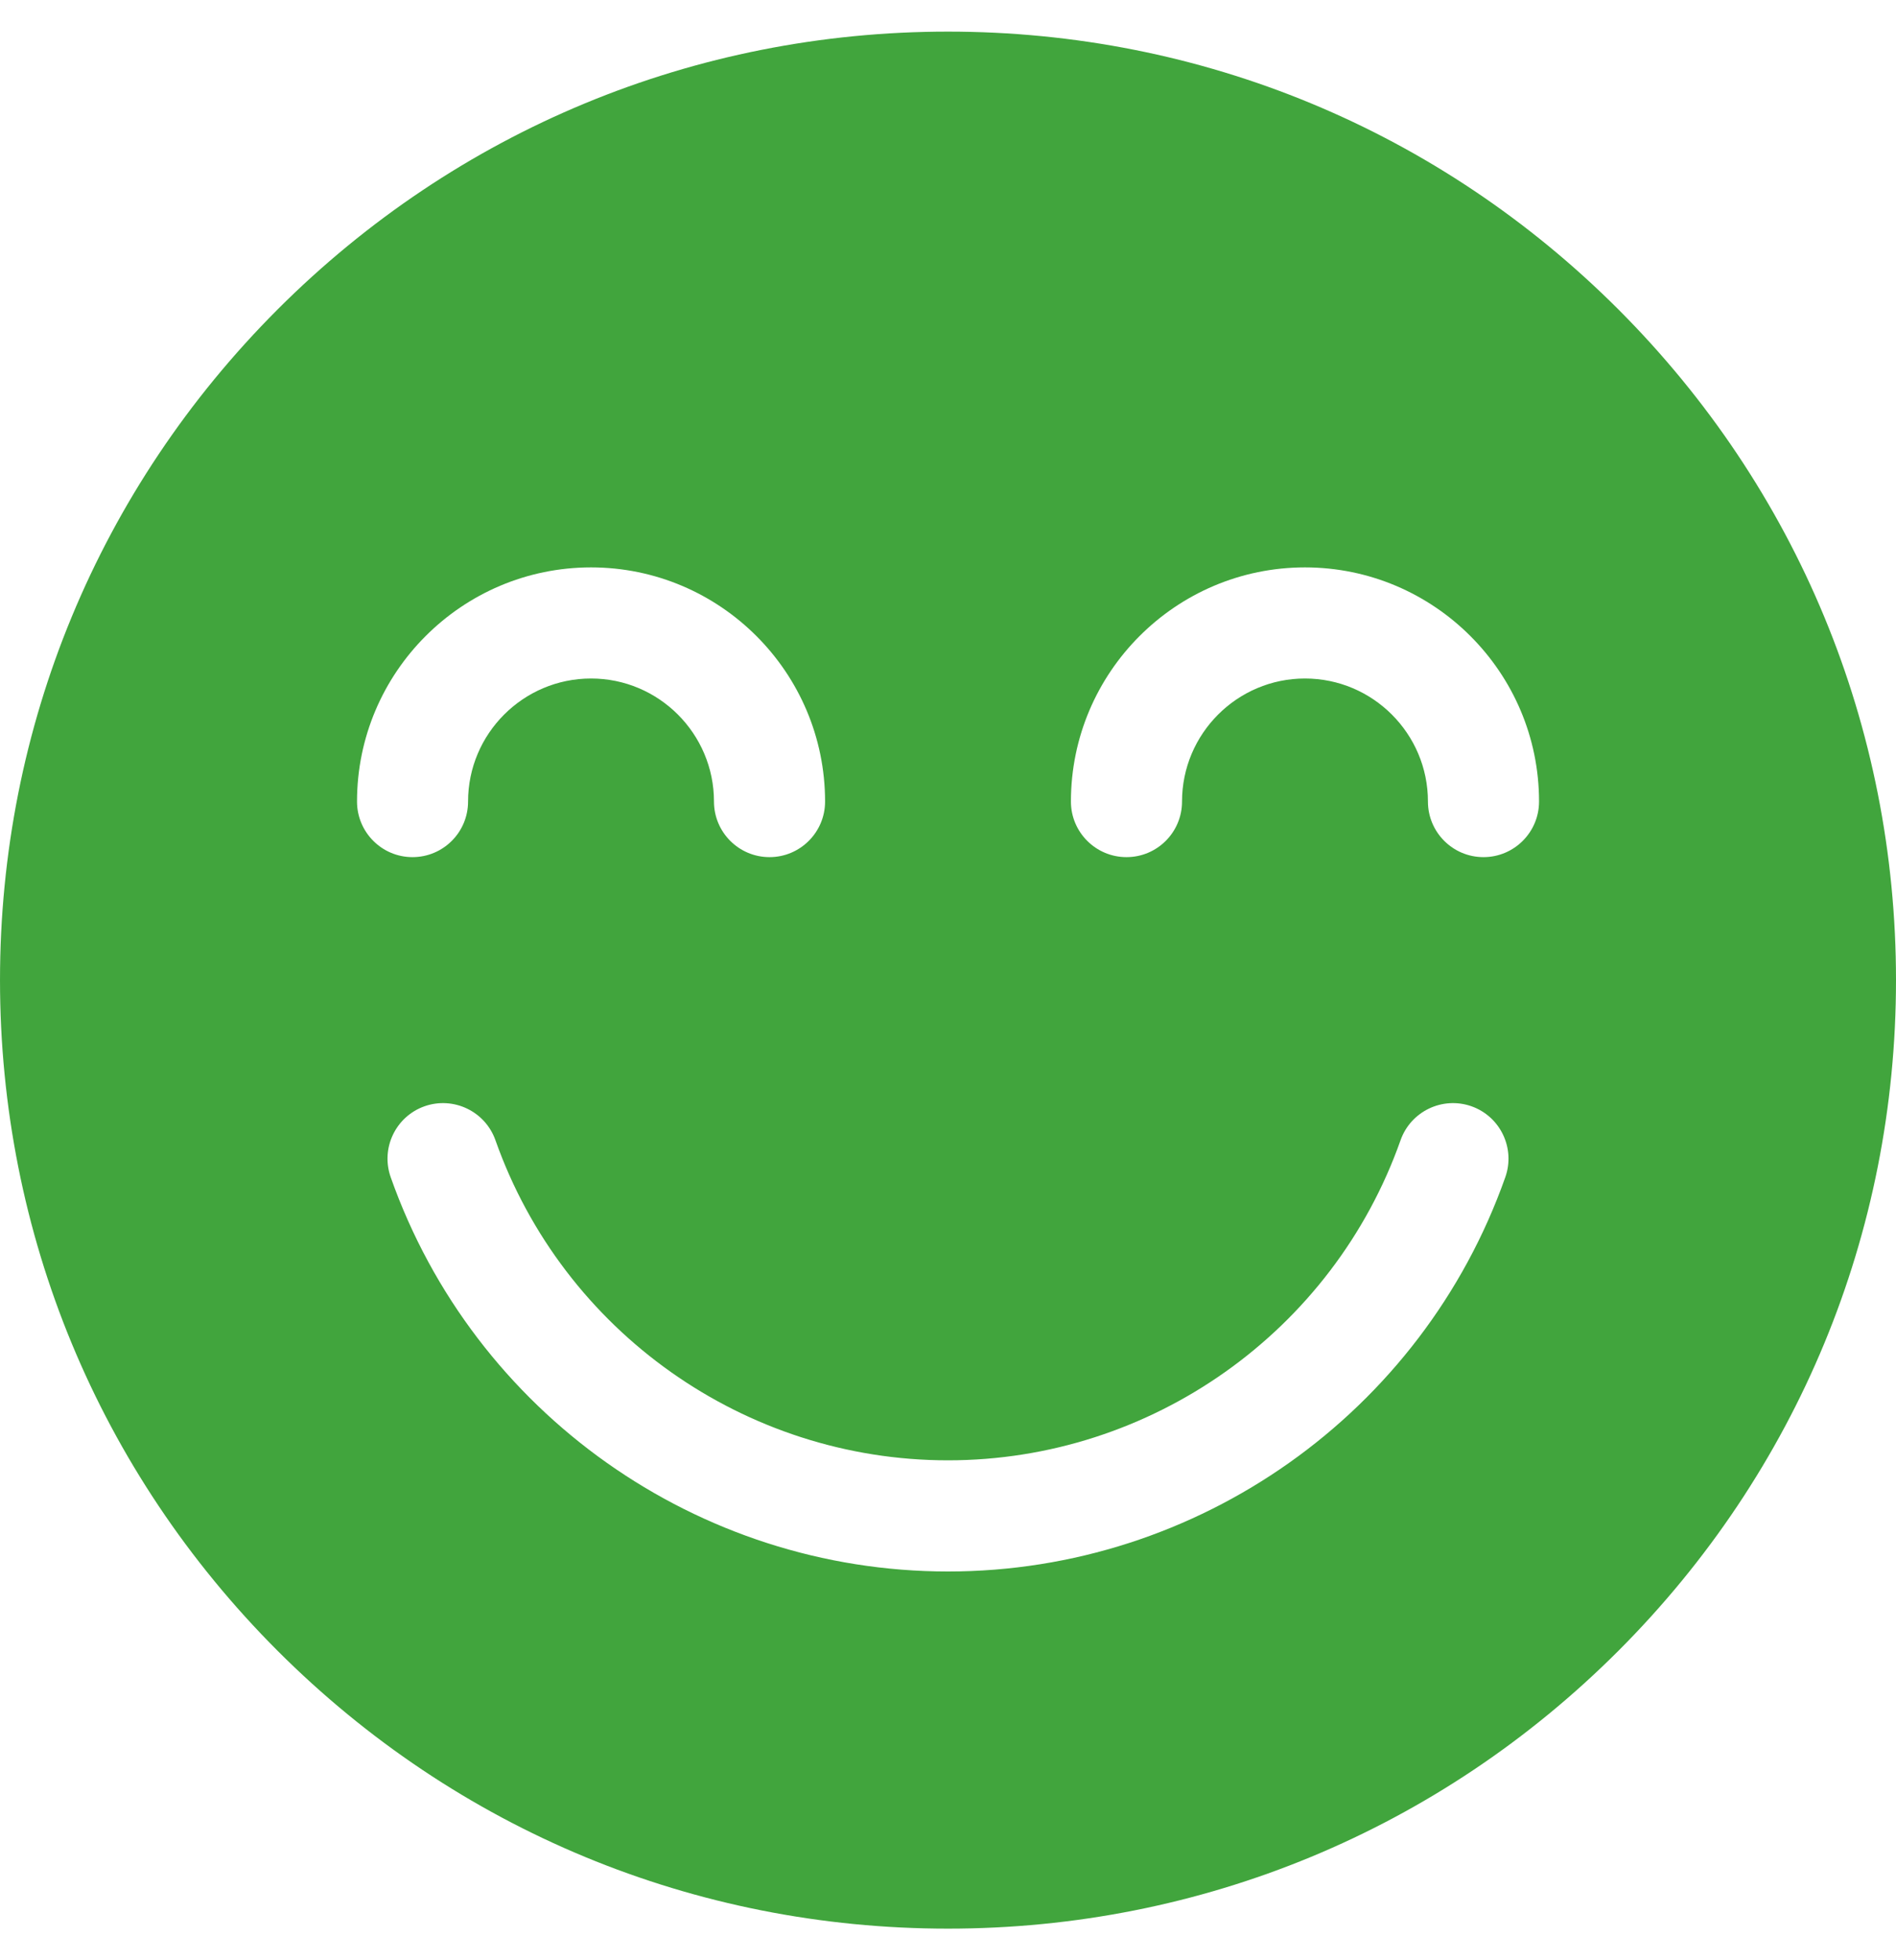 <svg width="30" height="31" viewBox="0 0 30 31" fill="none" xmlns="http://www.w3.org/2000/svg">
<g clip-path="url(#clip0_7858_623)">
<path d="M25.607 4.893C22.773 2.06 19.007 0.5 15 0.5C10.993 0.5 7.227 2.06 4.393 4.893C1.56 7.727 7.62939e-05 11.493 7.62939e-05 15.5C7.62939e-05 19.507 1.56 23.273 4.393 26.107C7.227 28.94 10.993 30.5 15 30.5C19.006 30.5 22.773 28.94 25.607 26.107C28.44 23.273 30 19.507 30 15.5C30 11.493 28.44 7.727 25.607 4.893ZM5.649 12.676C5.649 10.634 7.31 8.973 9.352 8.973C11.393 8.973 13.055 10.634 13.055 12.676C13.055 13.161 12.661 13.555 12.176 13.555C11.69 13.555 11.297 13.161 11.297 12.676C11.297 11.603 10.424 10.73 9.352 10.73C8.279 10.73 7.406 11.603 7.406 12.676C7.406 13.161 7.013 13.555 6.527 13.555C6.042 13.555 5.649 13.161 5.649 12.676ZM23.818 18.617C22.5 22.346 18.957 24.852 15 24.852C11.043 24.852 7.499 22.346 6.182 18.617C6.02 18.159 6.26 17.657 6.717 17.495C7.175 17.334 7.677 17.574 7.839 18.031C8.909 21.059 11.787 23.094 15 23.094C18.213 23.094 21.091 21.059 22.161 18.031C22.323 17.574 22.825 17.334 23.283 17.495C23.74 17.657 23.98 18.159 23.818 18.617ZM23.473 13.555C22.987 13.555 22.594 13.161 22.594 12.676C22.594 11.603 21.721 10.73 20.648 10.73C19.576 10.73 18.703 11.603 18.703 12.676C18.703 13.161 18.31 13.555 17.824 13.555C17.339 13.555 16.945 13.161 16.945 12.676C16.945 10.634 18.607 8.973 20.648 8.973C22.69 8.973 24.352 10.634 24.352 12.676C24.352 13.161 23.958 13.555 23.473 13.555Z" fill="#41A53D"/>
</g>
<defs>
<clipPath id="clip0_7858_623">
<rect width="30" height="30" fill="white" transform="translate(0 0.5)"/>
</clipPath>
</defs>
</svg>
